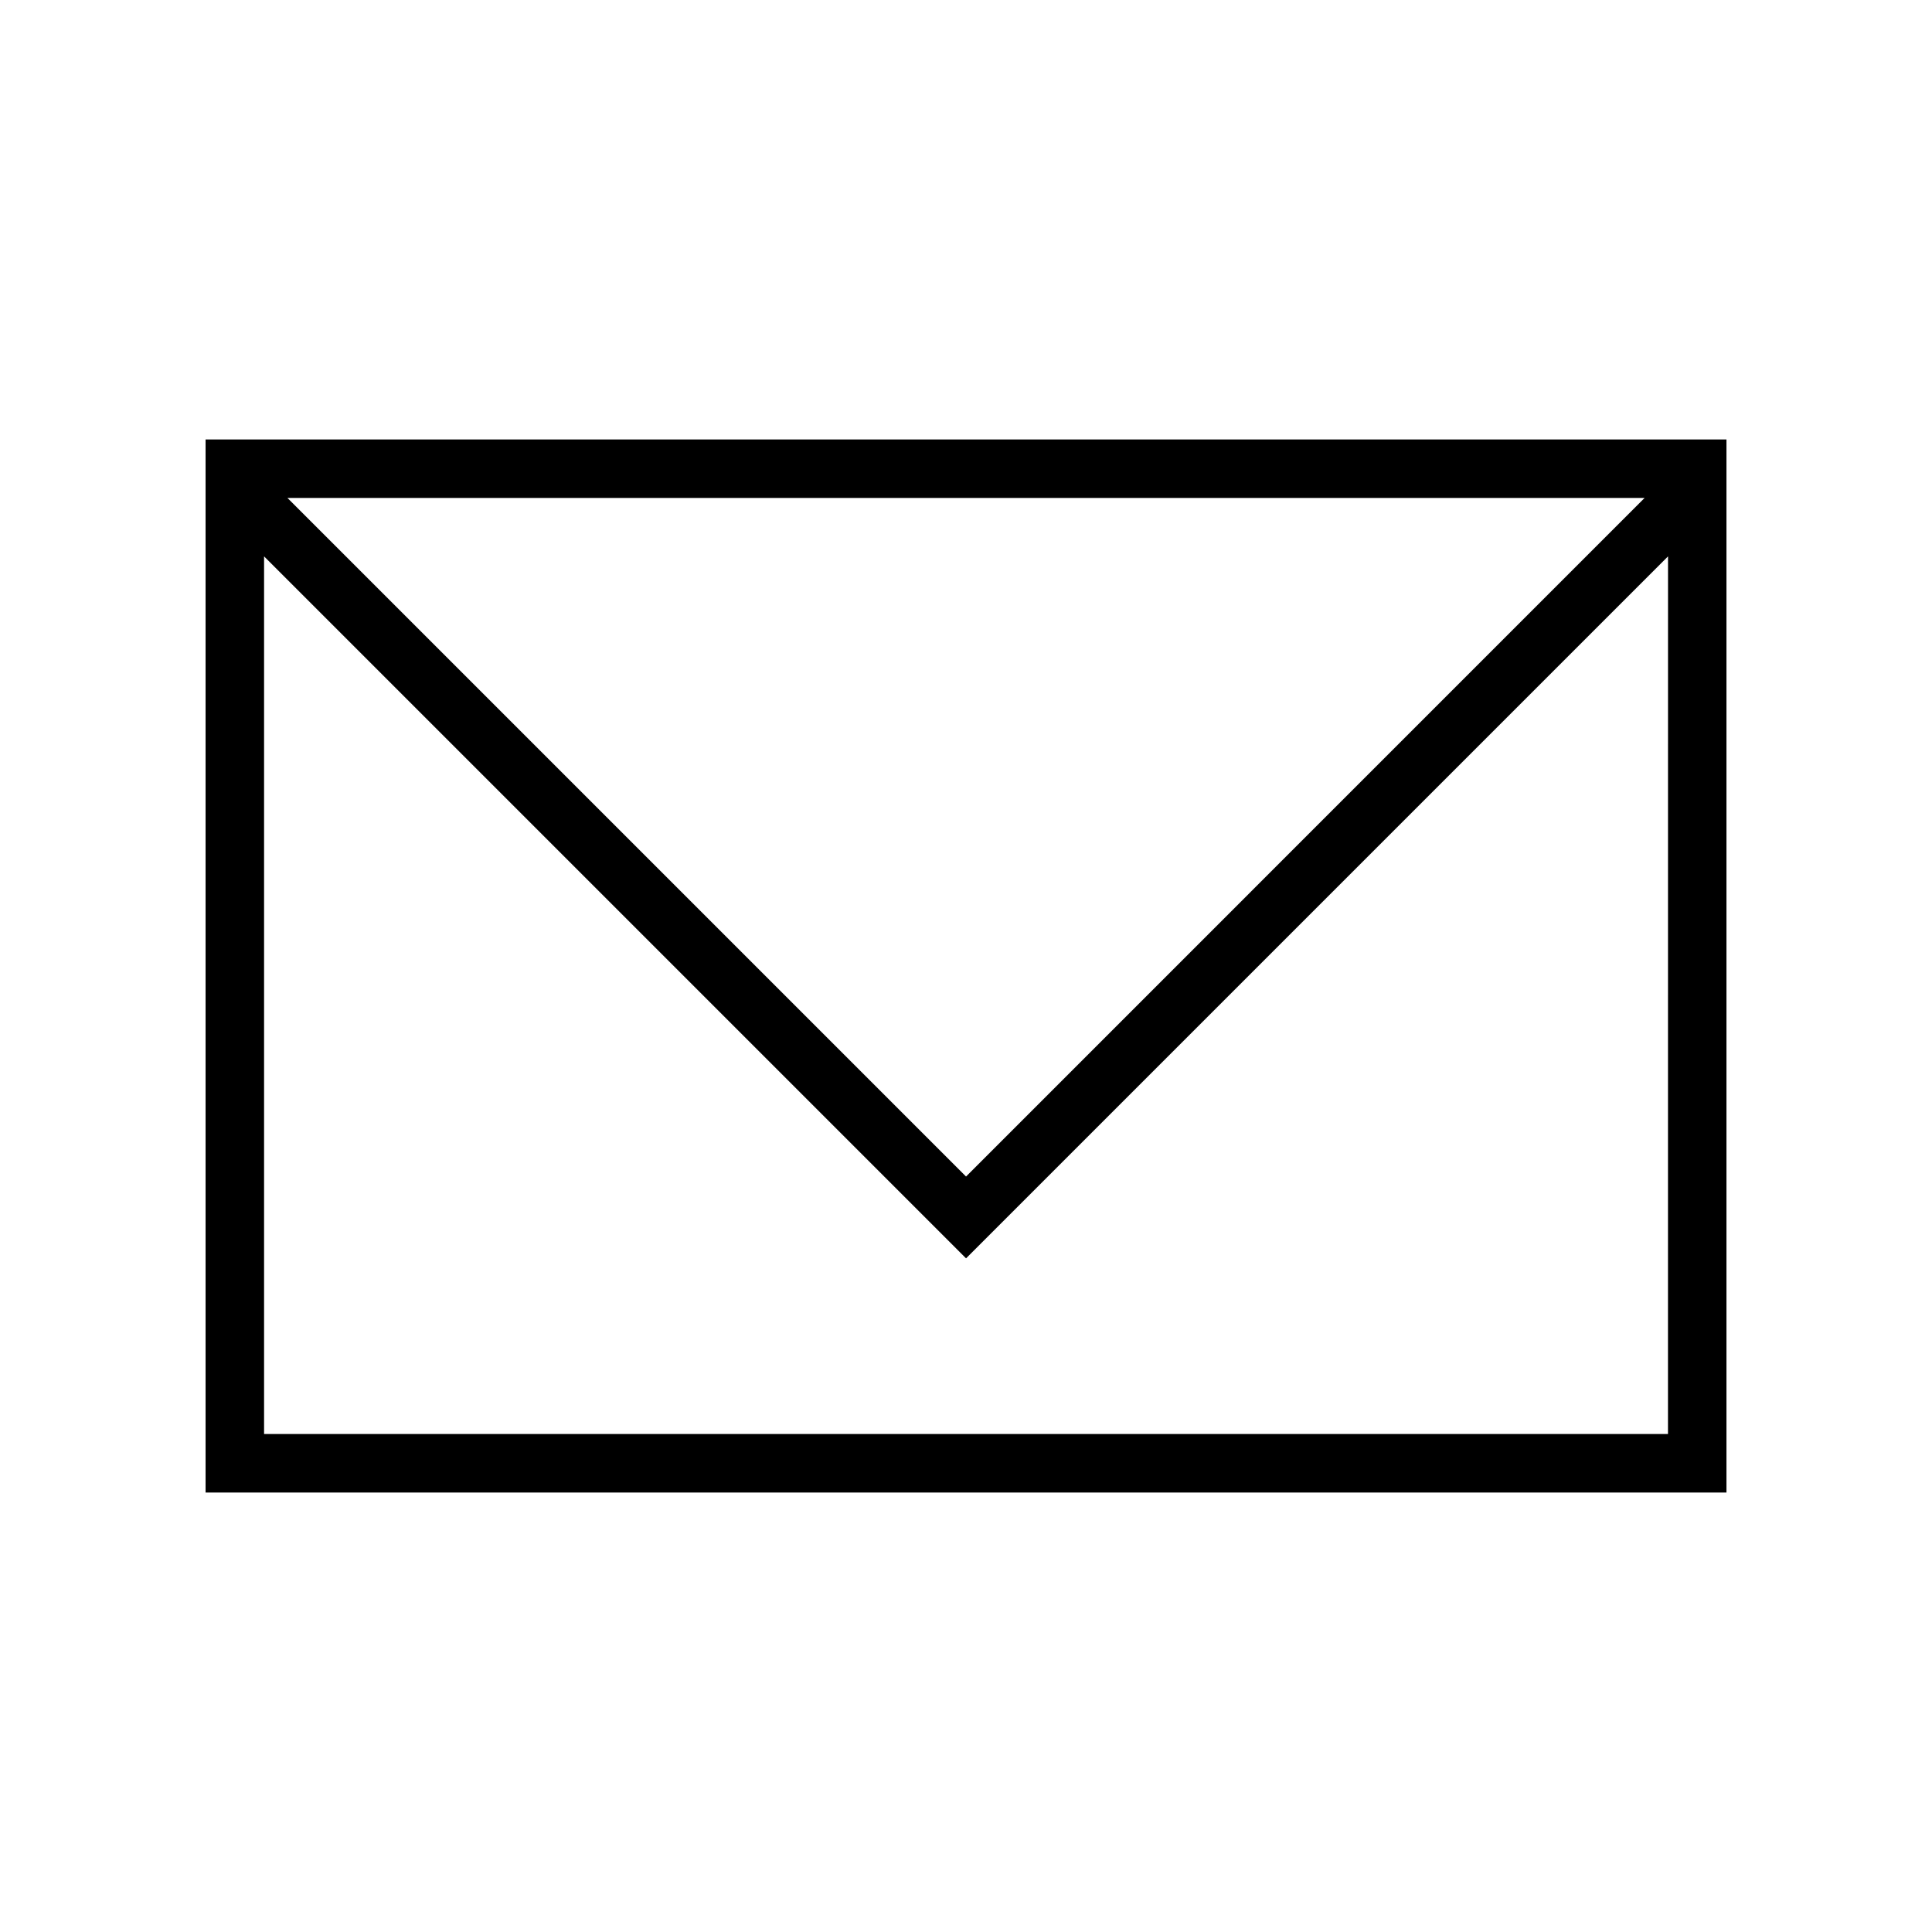 <?xml version="1.0" encoding="UTF-8"?>
<!-- Uploaded to: ICON Repo, www.svgrepo.com, Generator: ICON Repo Mixer Tools -->
<svg fill="#000000" width="800px" height="800px" version="1.1" viewBox="144 144 512 512" xmlns="http://www.w3.org/2000/svg">
 <path d="m198.48 260.46v279.07h403.05v-279.07zm381.36 15.496-179.83 179.84-179.84-179.84zm6.191 248.07h-372.05v-232.58l186.03 186.03 186.03-186.03z"/>
</svg>
